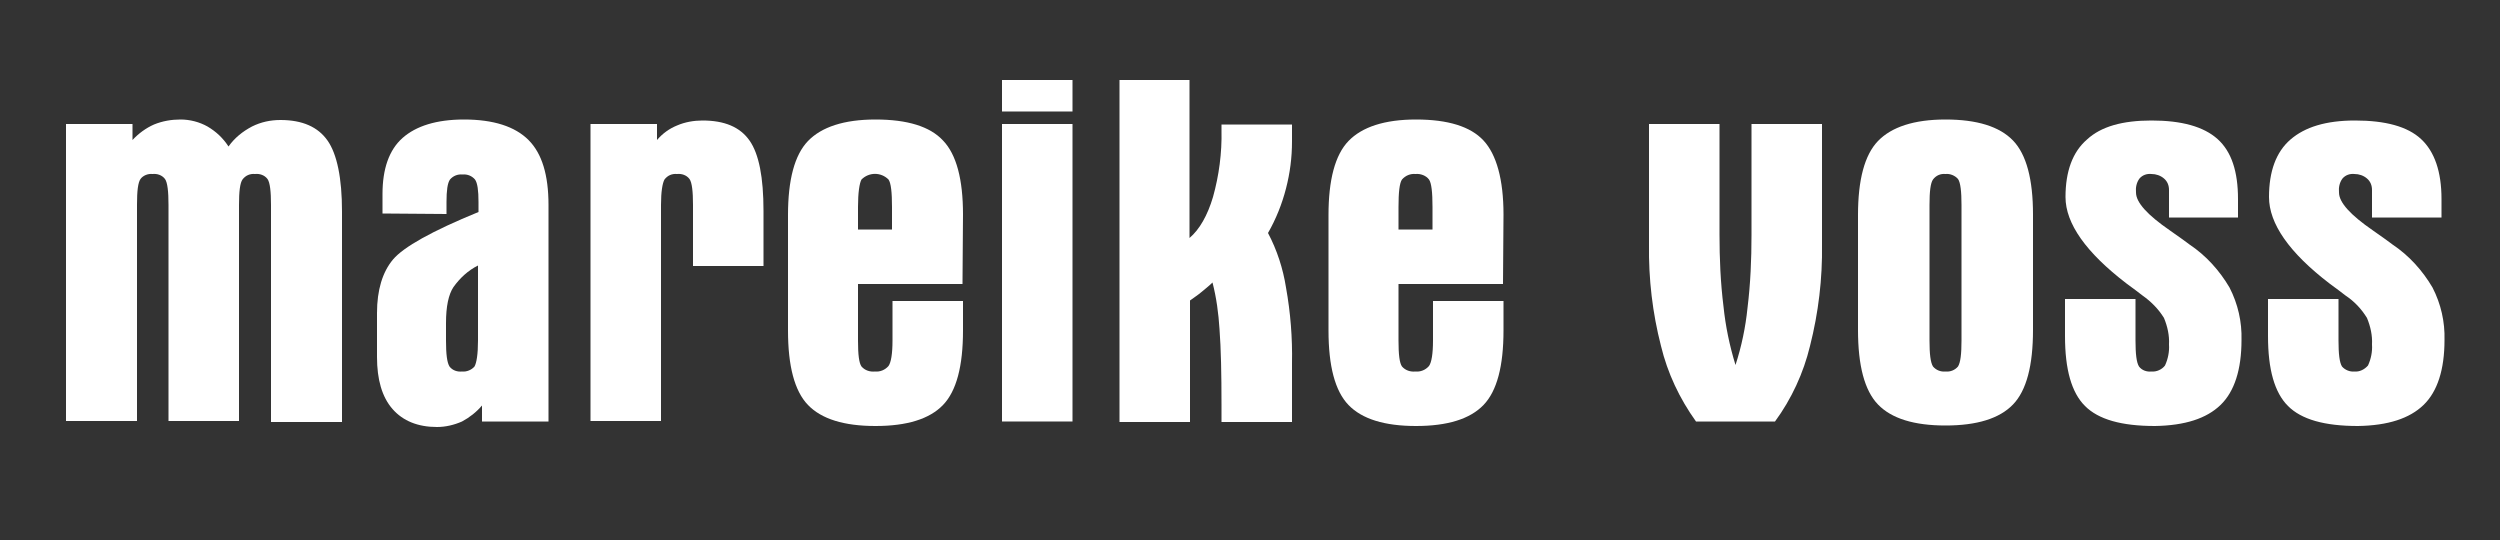 <?xml version="1.0" encoding="utf-8"?>
<!-- Generator: Adobe Illustrator 25.2.3, SVG Export Plug-In . SVG Version: 6.00 Build 0)  -->
<svg version="1.1" id="Ebene_1" xmlns="http://www.w3.org/2000/svg" xmlns:xlink="http://www.w3.org/1999/xlink" x="0px" y="0px"
	 viewBox="0 0 500 108" style="enable-background:new 0 0 500 108;" xml:space="preserve">
<rect x="0" y="0" width="500" height="108" fill="#333333" stroke="none"/>
<style type="text/css">
	.st0{fill:#FFFFFF;}
</style>
<path class="st0" d="M13.2,84.3V24.8h13.3V28c1.2-1.3,2.7-2.4,4.3-3.1c1.7-0.7,3.5-1,5.3-1c1.9,0,3.8,0.5,5.4,1.4
	c1.7,1,3.1,2.3,4.2,4c1.2-1.7,2.8-3,4.7-4c1.8-0.9,3.7-1.3,5.7-1.3c4.4,0,7.5,1.4,9.4,4.1c1.9,2.7,2.9,7.5,2.9,14.2v42.1H54.2V41
	c0-2.7-0.2-4.5-0.7-5.2c-0.6-0.8-1.6-1.1-2.5-1c-1-0.1-1.9,0.3-2.5,1.1c-0.5,0.7-0.7,2.4-0.7,5.1v43.2H33.7V41
	c0-2.7-0.2-4.5-0.7-5.2c-0.6-0.8-1.6-1.1-2.5-1c-0.9-0.1-1.9,0.3-2.4,1c-0.5,0.7-0.7,2.4-0.7,5.1v43.3H13.2z"/>
<path class="st0" d="M76.5,42.7v-3.9c0-5,1.3-8.8,4-11.2c2.7-2.4,6.8-3.7,12.3-3.7c5.9,0,10.2,1.4,12.9,4.1c2.7,2.7,4,7,4,13v43.3
	H96.4v-3.2c-1.1,1.3-2.5,2.4-4,3.2c-1.6,0.7-3.3,1.1-5,1.1c-3.8,0-6.8-1.2-8.9-3.6c-2.1-2.4-3.1-5.9-3.1-10.4v-8.8
	c0-4.6,1.1-8.2,3.2-10.7c2.1-2.5,7.8-5.7,17.1-9.5v-2c0-2.3-0.2-3.8-0.7-4.5c-0.6-0.7-1.5-1.1-2.5-1c-1-0.1-1.9,0.3-2.5,1
	c-0.5,0.7-0.7,2.2-0.7,4.5v2.4L76.5,42.7z M95.6,53.1c-2,1-3.6,2.5-4.9,4.3c-1,1.5-1.5,3.9-1.5,7.2v3.5c0,2.7,0.2,4.4,0.7,5.2
	c0.6,0.8,1.6,1.1,2.5,1c0.9,0.1,1.9-0.3,2.5-1c0.4-0.7,0.7-2.4,0.7-5.2L95.6,53.1z"/>
<path class="st0" d="M118.1,24.8h13.3V28c1.1-1.3,2.5-2.3,4-2.9c1.6-0.7,3.4-1,5.1-1c4.4,0,7.5,1.3,9.4,4c1.9,2.7,2.8,7.4,2.8,14.1
	v11h-14.1V41c0-2.7-0.2-4.5-0.7-5.2c-0.6-0.8-1.6-1.1-2.5-1c-1-0.1-1.9,0.3-2.5,1.1c-0.4,0.7-0.7,2.4-0.7,5.1v43.2h-14.1V24.8z"/>
<path class="st0" d="M192.5,56.8h-20.9v11.3c0,2.8,0.2,4.5,0.7,5.2c0.7,0.8,1.7,1.1,2.7,1c1,0.1,2-0.3,2.7-1.1
	c0.5-0.7,0.8-2.4,0.8-5.1v-7.9h14.1v5.9c0,7.1-1.3,12.1-4,14.9s-7.2,4.2-13.5,4.2c-6.3,0-10.8-1.4-13.5-4.2s-4-7.8-4-14.9V43
	c0-7,1.3-12,4-14.8s7.2-4.3,13.5-4.3c6.4,0,10.9,1.4,13.5,4.2c2.7,2.8,4,7.8,4,14.8L192.5,56.8z M171.6,41.4v4.5h6.8v-4.5
	c0-2.9-0.2-4.8-0.7-5.5c-1.5-1.5-3.9-1.5-5.4,0C171.9,36.6,171.6,38.5,171.6,41.4z"/>
<path class="st0" d="M200.4,22.3V16h14.1v6.3L200.4,22.3z M200.4,24.8h14.1v59.5h-14.1V24.8z"/>
<path class="st0" d="M223.8,16h14.1v31.6c2-1.7,3.6-4.5,4.7-8.2c1.2-4.3,1.8-8.8,1.7-13.3v-1.2h14.1v3.4c0,3.2-0.4,6.3-1.2,9.4
	c-0.8,3.1-2,6.1-3.6,8.9c1.8,3.4,3,7.1,3.6,10.9c0.9,5,1.3,10.1,1.2,15.1v11.8h-14.1v-3.4c0-6.2-0.1-11.2-0.4-15.2
	c-0.2-3.1-0.6-6.2-1.4-9.3c-0.7,0.7-1.5,1.3-2.2,1.9s-1.5,1.1-2.3,1.7v24.3h-14.1V16z"/>
<path class="st0" d="M300.6,56.8h-20.9v11.3c0,2.8,0.2,4.5,0.7,5.2c0.7,0.8,1.7,1.1,2.7,1c1,0.1,2-0.3,2.7-1.1
	c0.5-0.7,0.8-2.4,0.8-5.1v-7.9h14.1v5.9c0,7.1-1.3,12.1-4,14.9s-7.2,4.2-13.5,4.2c-6.3,0-10.8-1.4-13.5-4.2s-4-7.8-4-14.9V43
	c0-7,1.3-12,4-14.8s7.2-4.3,13.5-4.3c6.4,0,10.9,1.4,13.5,4.2s4,7.8,4,14.8L300.6,56.8z M279.7,41.4v4.5h6.8v-4.5
	c0-2.9-0.2-4.8-0.7-5.5c-0.6-0.8-1.7-1.2-2.7-1.1c-1-0.1-2,0.3-2.7,1.1C279.9,36.6,279.7,38.5,279.7,41.4z"/>
<path class="st0" d="M343.9,46.9c0,4.8,0.2,9.6,0.8,14.4c0.4,3.9,1.2,7.8,2.4,11.7c1.2-3.7,2-7.5,2.4-11.4c0.6-4.9,0.8-9.7,0.8-14.6
	V24.8h14.1v24.1c0.1,6.8-0.7,13.6-2.4,20.3c-1.3,5.4-3.7,10.6-7,15.1h-15.8c-3.3-4.6-5.7-9.7-7-15.1c-1.7-6.6-2.5-13.4-2.4-20.3
	V24.8h14.1L343.9,46.9z"/>
<path class="st0" d="M371.6,43c0-7,1.3-12,4-14.8s7.2-4.3,13.5-4.3c6.3,0,10.8,1.4,13.5,4.2c2.7,2.8,4,7.8,4,14.8v23.1
	c0,7.1-1.3,12.1-4,14.9c-2.7,2.8-7.2,4.2-13.5,4.2c-6.3,0-10.8-1.4-13.5-4.2c-2.7-2.8-4-7.8-4-14.9L371.6,43z M392.3,68.1V41
	c0-2.7-0.2-4.5-0.7-5.2c-0.6-0.7-1.6-1.1-2.5-1c-1-0.1-1.9,0.3-2.5,1.1c-0.5,0.7-0.7,2.4-0.7,5.1v27.1c0,2.7,0.2,4.4,0.7,5.2
	c0.6,0.7,1.5,1.1,2.5,1c1,0.1,1.9-0.3,2.5-1C392.1,72.5,392.3,70.8,392.3,68.1L392.3,68.1z"/>
<path class="st0" d="M447.6,43.5h-13.8V38c0-0.9-0.3-1.7-1-2.3c-0.7-0.6-1.6-0.9-2.5-0.9c-0.9-0.1-1.8,0.2-2.4,0.9
	c-0.6,0.8-0.8,1.8-0.7,2.8c0,2,2.3,4.5,6.8,7.6c1.7,1.2,3,2.1,3.9,2.8c3.3,2.2,6,5.2,8,8.6c1.7,3.3,2.5,6.9,2.4,10.5
	c0,5.9-1.4,10.3-4.2,13c-2.8,2.7-7.1,4.1-13.1,4.2c-6.7,0-11.3-1.3-14-4s-4-7.3-4-14v-7.4h14.1v8.3c0,2.7,0.2,4.4,0.7,5.2
	c0.6,0.8,1.6,1.1,2.5,1c1,0.1,2.1-0.4,2.7-1.2c0.6-1.3,0.9-2.8,0.8-4.2c0.1-1.8-0.3-3.6-1-5.3c-1.1-1.8-2.6-3.3-4.3-4.5
	c-0.8-0.6-1.8-1.4-3.2-2.4c-8.1-6.2-12.2-12-12.2-17.3c0-5.1,1.4-9,4.3-11.5c2.8-2.6,7.1-3.8,12.9-3.8c6,0,10.4,1.2,13.2,3.7
	s4.1,6.5,4.1,12L447.6,43.5z"/>
<path class="st0" d="M488.2,43.5h-13.8V38c0-0.9-0.3-1.7-1-2.3c-0.7-0.6-1.6-0.9-2.5-0.9c-0.9-0.1-1.8,0.2-2.4,0.9
	c-0.6,0.8-0.8,1.8-0.7,2.8c0,2,2.3,4.5,6.8,7.6c1.7,1.2,3,2.1,3.9,2.8c3.3,2.2,6,5.2,8,8.6c1.7,3.3,2.5,6.9,2.4,10.5
	c0,5.9-1.4,10.3-4.2,13s-7.1,4.1-13.1,4.2c-6.7,0-11.3-1.3-14-4c-2.7-2.7-4-7.3-4-14v-7.4h14.1v8.3c0,2.7,0.2,4.4,0.7,5.2
	c0.6,0.7,1.6,1.1,2.5,1c1,0.1,2-0.4,2.7-1.2c0.6-1.3,0.9-2.8,0.8-4.2c0.1-1.8-0.3-3.6-1-5.3c-1.1-1.8-2.5-3.3-4.3-4.5
	c-0.8-0.6-1.8-1.4-3.2-2.4c-8.1-6.2-12.1-12-12.1-17.3c0-5.1,1.4-9,4.3-11.5s7.1-3.8,12.9-3.8c6.1,0,10.5,1.2,13.2,3.7
	s4.1,6.5,4.1,12V43.5z"/>
</svg>
